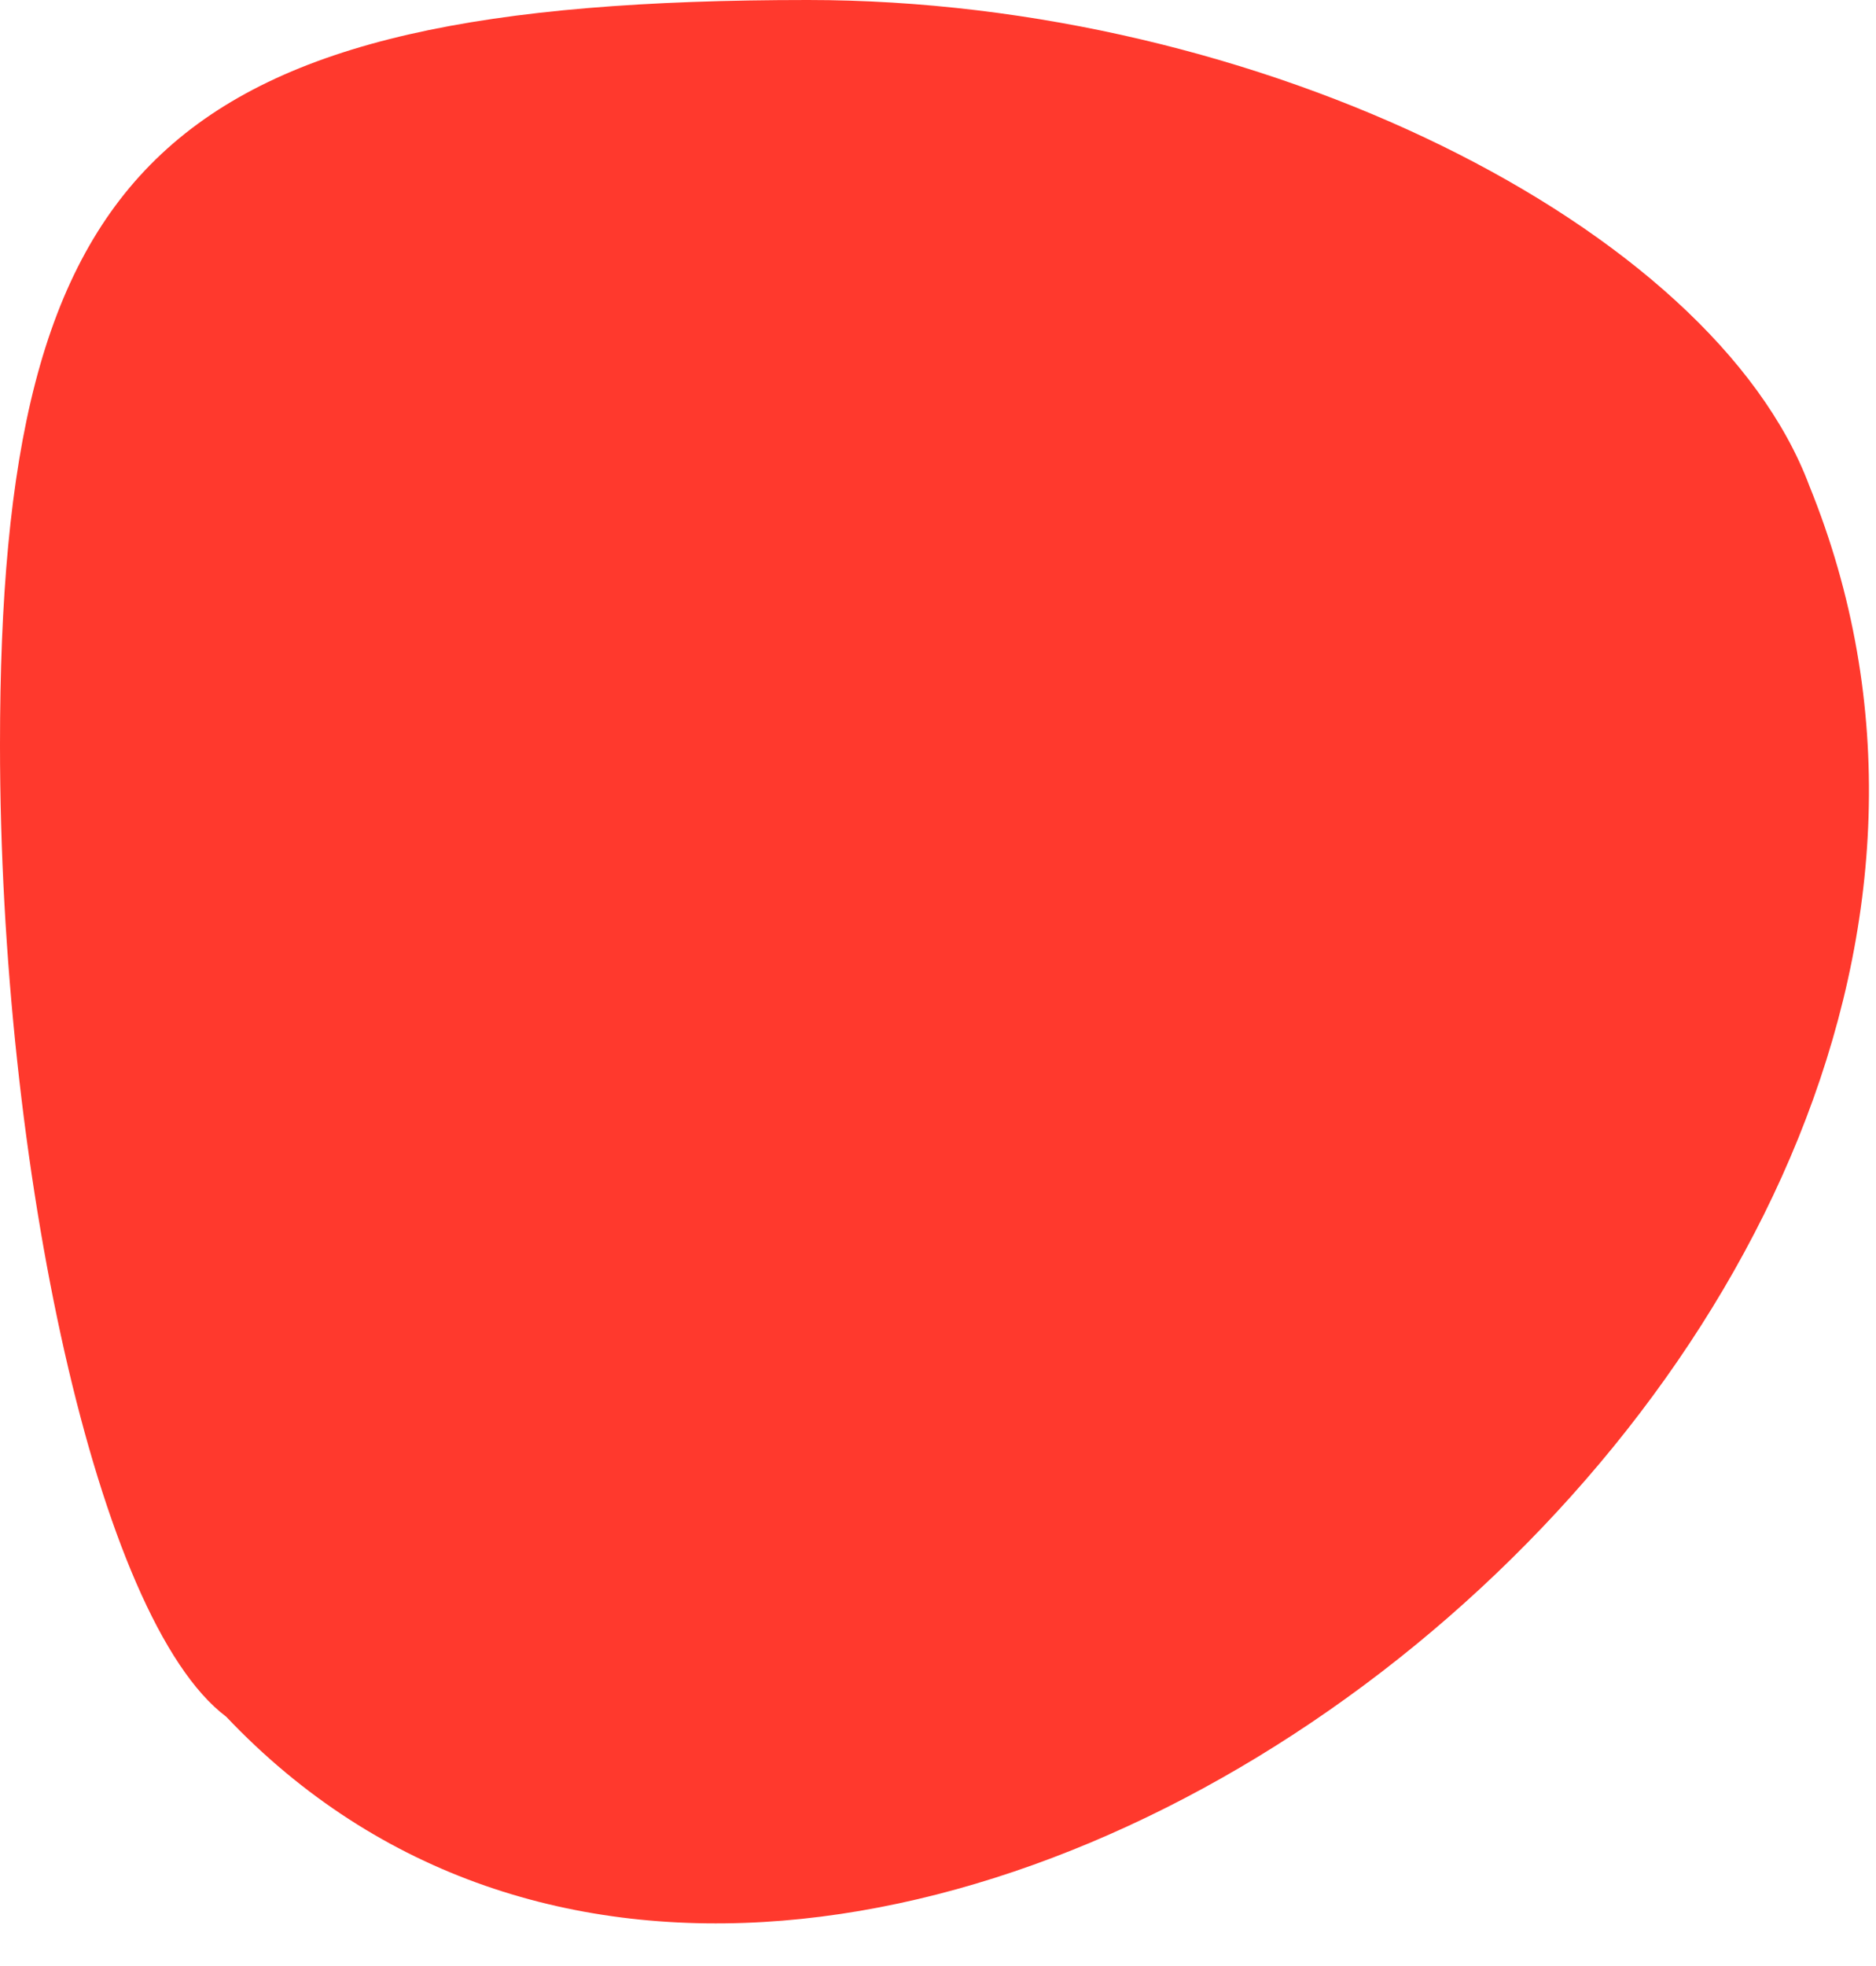 <?xml version="1.0" encoding="utf-8"?>
<svg xmlns="http://www.w3.org/2000/svg" fill="none" height="100%" overflow="visible" preserveAspectRatio="none" style="display: block;" viewBox="0 0 21 22" width="100%">
<path d="M2.532 19.21C1.085 18.123 0 13.048 0 8.336C0 1.812 1.808 0 9.042 0C14.105 0 19.169 2.537 20.254 5.437C24.233 15.223 9.404 26.459 2.532 19.21Z" fill="#FF392D" id="Vector"/>
</svg>